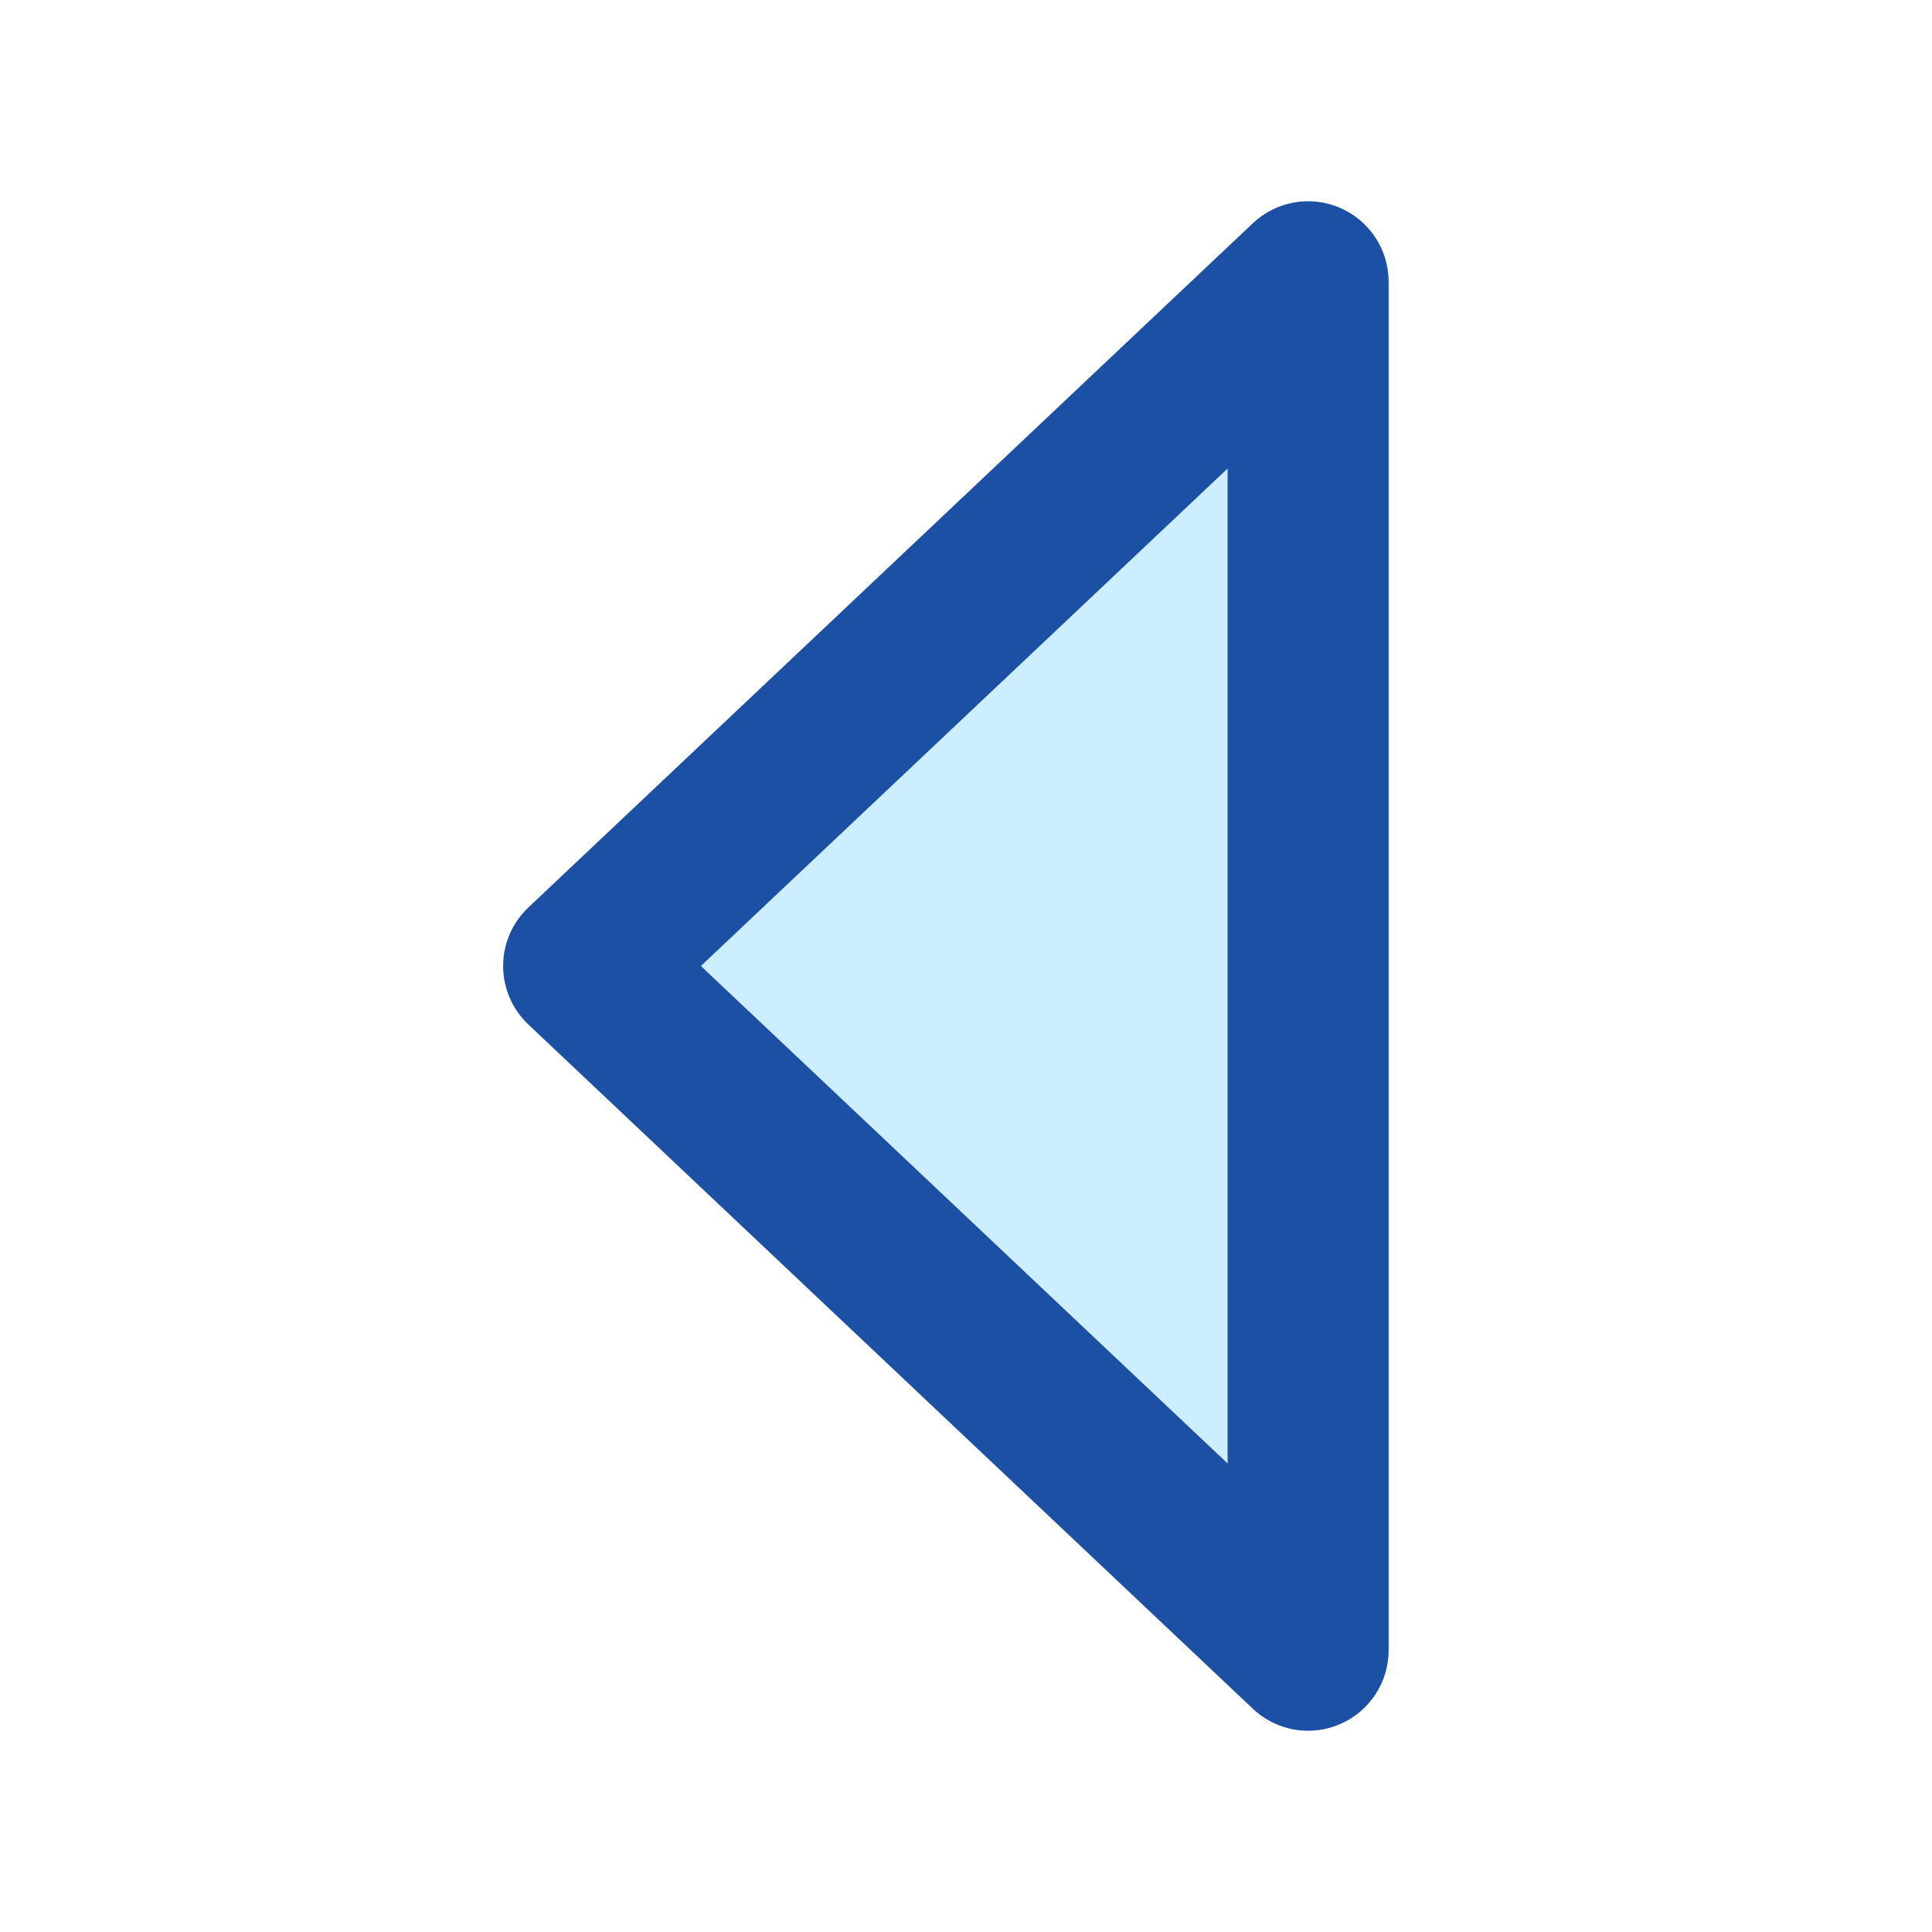 <?xml version="1.0" encoding="UTF-8" standalone="no"?>
<!-- Generator: Adobe Illustrator 19.0.0, SVG Export Plug-In . SVG Version: 6.00 Build 0)  -->

<svg
   version="1.1"
   id="Capa_1"
   x="0px"
   y="0px"
   viewBox="0 0 384 384"
   style="enable-background:new 0 0 384 384;"
   xml:space="preserve"
   sodipodi:docname="scroll-left-1.svg"
   inkscape:version="1.1 (c68e22c387, 2021-05-23)"
   xmlns:inkscape="http://www.inkscape.org/namespaces/inkscape"
   xmlns:sodipodi="http://sodipodi.sourceforge.net/DTD/sodipodi-0.dtd"
   xmlns="http://www.w3.org/2000/svg"
   xmlns:svg="http://www.w3.org/2000/svg"><defs
   id="defs45" /><sodipodi:namedview
   id="namedview43"
   pagecolor="#ffffff"
   bordercolor="#666666"
   borderopacity="1.0"
   inkscape:pageshadow="2"
   inkscape:pageopacity="0.0"
   inkscape:pagecheckerboard="0"
   showgrid="false"
   inkscape:zoom="2.2734375"
   inkscape:cx="191.78007"
   inkscape:cy="202.11684"
   inkscape:window-width="2465"
   inkscape:window-height="1417"
   inkscape:window-x="87"
   inkscape:window-y="-8"
   inkscape:window-maximized="1"
   inkscape:current-layer="Capa_1" />
<polygon
   style="fill:#cceeff"
   points="160,191.998 160,327.998 16,191.998 160,55.998 "
   id="polygon2"
   transform="translate(100)" />

<g
   id="g10"
   transform="translate(100)">
	<path
   style="fill:#1b50a5"
   d="m 149.016,339.63 c 3.032,2.864 6.976,4.368 10.984,4.368 2.144,0 4.296,-0.432 6.336,-1.312 5.864,-2.52 9.664,-8.304 9.664,-14.688 0,-272 0,-58.334 0,-272 0,-6.384 -3.8,-12.168 -9.664,-14.688 -5.856,-2.528 -12.664,-1.328 -17.32,3.056 l -144,136 C 1.816,183.39 0,187.598 0,191.998 c 0,4.4 1.816,8.608 5.016,11.632 z M 144,93.118 v 197.76 L 39.304,191.998 Z"
   id="path6"
   sodipodi:nodetypes="csccccccscccccc" />
	
</g>
<g
   id="g12">
</g>
<g
   id="g14">
</g>
<g
   id="g16">
</g>
<g
   id="g18">
</g>
<g
   id="g20">
</g>
<g
   id="g22">
</g>
<g
   id="g24">
</g>
<g
   id="g26">
</g>
<g
   id="g28">
</g>
<g
   id="g30">
</g>
<g
   id="g32">
</g>
<g
   id="g34">
</g>
<g
   id="g36">
</g>
<g
   id="g38">
</g>
<g
   id="g40">
</g>
</svg>
